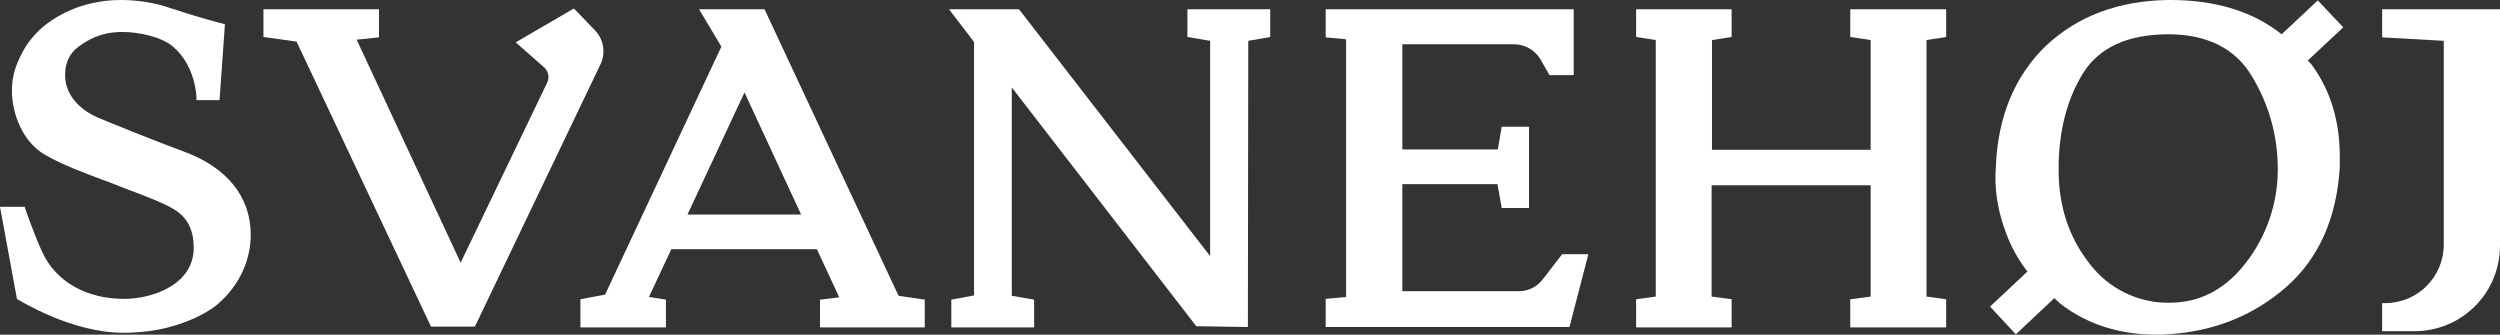 <?xml version="1.0" encoding="utf-8"?>
<!-- Generator: Adobe Illustrator 25.2.1, SVG Export Plug-In . SVG Version: 6.00 Build 0)  -->
<svg version="1.1" id="Layer_1" xmlns="http://www.w3.org/2000/svg" xmlns:xlink="http://www.w3.org/1999/xlink" x="0px" y="0px"
	 viewBox="0 0 649.1 86.9" style="enable-background:new 0 0 649.1 86.9;" xml:space="preserve">
<rect x="0" y="0" width="649.1" height="86.9" fill="#333333" stroke="none"/>
<style type="text/css">
	.st0{fill:#FFFFFF;}
</style>
<g>
	<path class="st0" d="M154.5,7.9L149,2.2L133.9,11l7.5,6.6c1,1,1.3,2.5,0.7,3.8l-22.5,46.8l-27-57.9l5.8-0.6V2.4h-30v7.2l8.6,1.2
		l34.9,74h11.4L156,16.5C157.3,13.6,156.7,10.2,154.5,7.9z"/>
	<polygon class="st0" points="324.1,2.4 314.2,2.4 314.2,2.4 308.3,2.4 308.3,9.6 314.2,10.6 314.2,66.5 264.8,2.7 264.5,2.4 
		246.4,2.4 252.9,10.9 252.9,76.7 247,77.8 247,85 268.5,85 268.5,77.8 262.7,76.8 262.7,22.7 310.6,84.7 324,84.9 324.1,10.6 
		329.8,9.6 329.8,2.4 	"/>
	<path class="st0" d="M400.5,72.6c-1.5,1.9-3.7,3-6.1,3h-30.3V47.8h24.7l1.1,6.2h7.1V32.9h-7.1l-1,5.9h-24.8V11.5h29.1
		c2.7,0,5.3,1.5,6.7,3.8l2.4,4.2h6.3V2.4h-59.1l0,0h-5.3v7.3l5.3,0.5v66.9l-5.3,0.5v7.3h5.3h14.4h43.6l4.9-18.9h-6.8L400.5,72.6z"/>
	<polygon class="st0" points="485.7,2.4 480.4,2.4 480.4,9.6 485.7,10.4 485.7,38.9 444.5,38.9 444.5,10.4 449.6,9.6 449.6,2.4 
		444.5,2.4 429.9,2.4 424.8,2.4 424.8,9.6 429.9,10.4 429.9,77 424.8,77.7 424.8,85 449.6,85 449.6,77.7 444.4,77 444.4,48.1 
		485.7,48.1 485.7,77 480.4,77.7 480.4,85 505.3,85 505.3,77.7 500.2,77 500.2,10.4 505.3,9.6 505.3,2.4 500.2,2.4 	"/>
	<path class="st0" d="M649.1,2.4h-4.9h-9.7h-16v7.3l16,0.9v52.9c0,8.4-6.8,15.2-15.2,15.2h-0.8V86h8.3c6,0,11.6-2.3,15.8-6.5
		s6.5-9.8,6.5-15.8L649.1,2.4z"/>
	<path class="st0" d="M198.5,2.4h-1.8l0,0h-15.2l5.8,9.7l-30.2,64.4l-6.4,1.2V85h22.2v-7.2l-4.4-0.7l5.8-12.4h37.8l5.8,12.5l-5,0.6
		V85h27.2v-7.2l-6.8-1L198.5,2.4z M178.5,55.7L193.3,24L208,55.7H178.5z"/>
	<path class="st0" d="M47.6,39.3c-7.1-2.6-20.2-7.9-22.5-8.9c-3.1-1.4-8.2-4.8-8.2-11c0-3.1,1.2-5.6,3.4-7.2
		c2.4-1.8,5.8-3.9,11.5-3.9c4.2,0,9.9,1.2,13,3.7c6,5,6.2,13.1,6.2,13.2V26h6l1.4-19.7l-0.7-0.2c-0.1,0-6-1.5-14.1-4.2
		C40.1,0.7,35.6,0,31.4,0C20.4,0,13.5,5,11,7.1c-2.5,2.2-4.4,4.7-5.8,7.7c-1.3,2.8-2.1,5.2-2.1,8.8c0,5.8,2.7,13.2,8.6,16.6
		c4.5,2.6,10.2,4.7,14.7,6.4c1.4,0.5,2.8,1,4,1.5c0.8,0.3,1.7,0.7,2.8,1.1c4.3,1.6,10.7,4,13.1,5.9c2.7,2.1,4,5.1,4,9.2
		c0,9.7-10.8,13.3-18.1,13.3c-9.8,0-17.7-4.5-21.2-12.1c-2-4.3-4.4-11.1-4.4-11.2l-0.2-0.6H0l4.4,23.9l0.3,0.2
		c0.6,0.3,13.9,8.6,27.3,8.6c4.7,0,9.2-0.6,13.1-1.8c3.1-0.9,7.5-2.6,10.9-5.2c1.5-1.2,9.1-7.5,9.1-18.5
		C65.1,51.1,58.9,43.4,47.6,39.3z"/>
	<path class="st0" d="M601.8,0.1l-9.4,8.8C585,3,575.3,0,563.5,0h-0.6c-12.9,0.2-23.5,4.2-31.7,11.9c-8.1,7.8-12.5,18.4-13,31.5
		c0,0.7-0.1,1.3-0.1,1.9c-0.1,5.3,0.9,10.4,2.8,15.3c1.3,3.6,3.2,6.9,5.5,9.9l-9.7,9.1l6.7,7.2l10-9.4l1.6,1.5c6.9,5.3,15.3,8,25,8
		c1,0,1.9,0,2.8-0.1c11.9-0.7,22.2-4.8,30.7-12.2c8.5-7.4,13.2-17.9,14-31.2c0-0.5,0-0.9,0-1.4s0-0.9,0-1.4c0-9.3-2.5-17.3-7.3-23.8
		l-1-1.1l9.2-8.6L601.8,0.1z M583.3,68c-5.3,7-12,10.6-20,10.6H563c-0.1,0-0.1,0-0.2,0c-7.9,0-15.5-3.8-20.3-10.2
		c-5.3-6.7-8.1-15-8-24.7c0-9.7,2.2-18,6.4-24.8c4.2-6.6,11.6-10,22.1-10c9.9,0,17.2,3.6,21.5,10.6c4.5,7.3,6.9,15.6,6.9,24.3v0.4
		C591.4,52.7,588.5,61.2,583.3,68z"/>
</g>
</svg>
